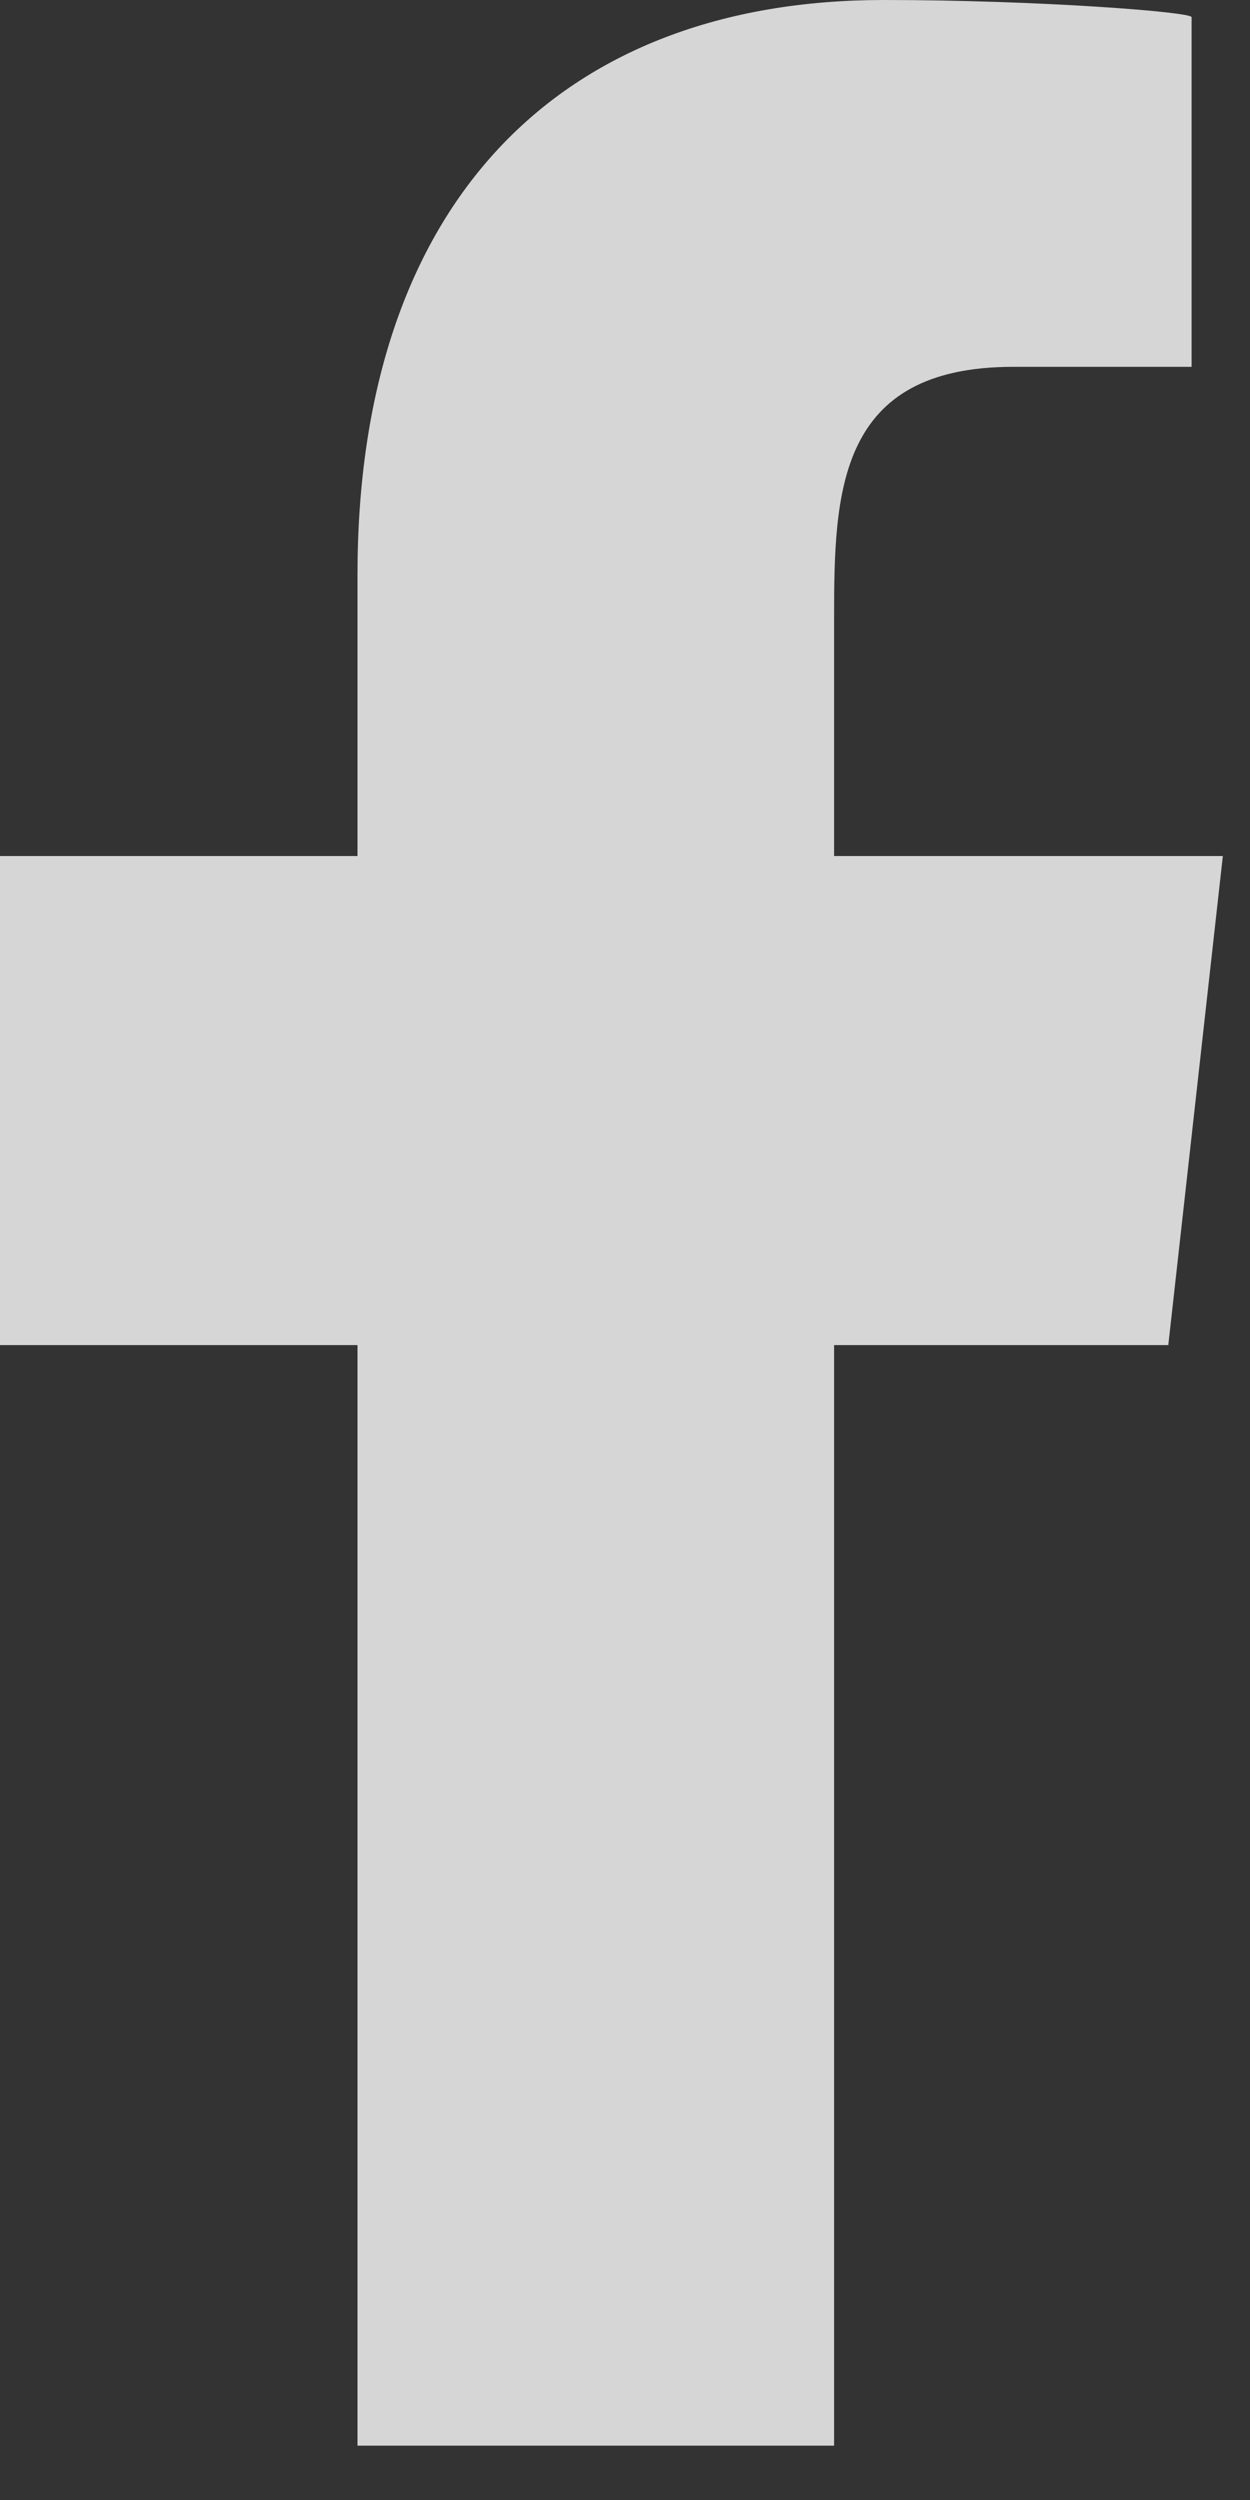 <svg xmlns="http://www.w3.org/2000/svg" width="11" height="22" viewBox="0 0 11 22" fill="none"><rect x="0" y="0" width="11" height="22" fill="#333333" stroke="none"/><path opacity="0.8" fill-rule="evenodd" clip-rule="evenodd" d="M7.34 21.522V11.837H10.281L10.761 7.533H7.34V5.436C7.34 4.328 7.369 3.228 8.918 3.228H10.486V0.151C10.486 0.105 9.139 0 7.776 0C4.929 0 3.146 1.783 3.146 5.058V7.533H0V11.837H3.146V21.522H7.34Z" fill="white"></path></svg>
